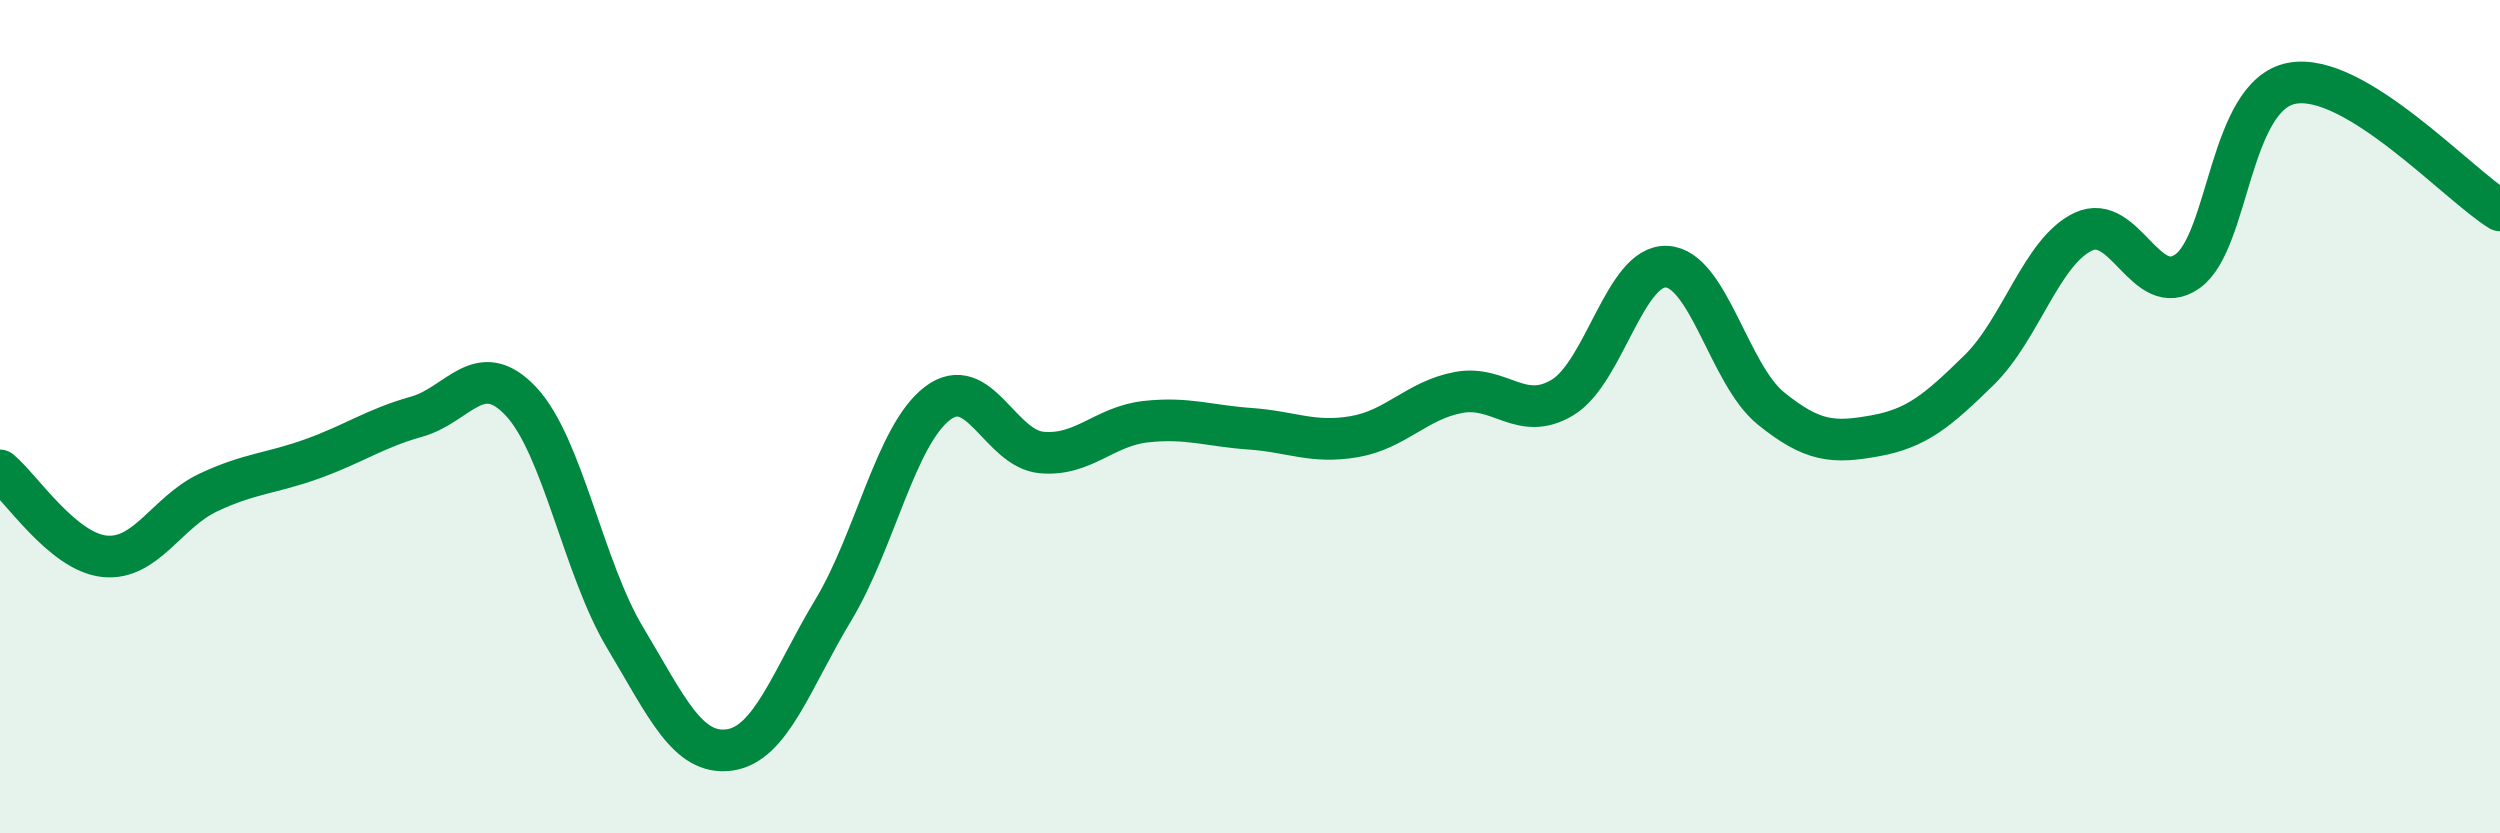 
    <svg width="60" height="20" viewBox="0 0 60 20" xmlns="http://www.w3.org/2000/svg">
      <path
        d="M 0,11.29 C 0.5,11.7 1.5,13.24 2.5,13.35 C 3.5,13.46 4,12.29 5,11.82 C 6,11.35 6.5,11.37 7.5,11.01 C 8.5,10.65 9,10.28 10,10 C 11,9.72 11.5,8.57 12.5,9.63 C 13.5,10.69 14,13.63 15,15.3 C 16,16.97 16.5,18.13 17.5,18 C 18.5,17.87 19,16.3 20,14.64 C 21,12.98 21.5,10.44 22.5,9.68 C 23.5,8.92 24,10.77 25,10.86 C 26,10.95 26.5,10.23 27.5,10.12 C 28.5,10.01 29,10.22 30,10.29 C 31,10.36 31.5,10.65 32.5,10.48 C 33.5,10.31 34,9.61 35,9.42 C 36,9.23 36.5,10.14 37.5,9.54 C 38.5,8.94 39,6.35 40,6.4 C 41,6.45 41.5,8.99 42.5,9.8 C 43.5,10.61 44,10.64 45,10.46 C 46,10.28 46.5,9.86 47.5,8.88 C 48.5,7.9 49,6.03 50,5.56 C 51,5.09 51.5,7.22 52.5,6.51 C 53.5,5.8 53.5,2.29 55,2 C 56.5,1.71 59,4.44 60,5.05L60 20L0 20Z"
        fill="#008740"
        opacity="0.1"
        stroke-linecap="round"
        stroke-linejoin="round"
      />
      <path
        d="M 0,11.29 C 0.5,11.7 1.5,13.24 2.5,13.35 C 3.5,13.46 4,12.29 5,11.82 C 6,11.35 6.5,11.37 7.5,11.01 C 8.5,10.65 9,10.28 10,10 C 11,9.72 11.5,8.57 12.5,9.63 C 13.5,10.69 14,13.63 15,15.3 C 16,16.97 16.5,18.13 17.5,18 C 18.5,17.87 19,16.3 20,14.64 C 21,12.98 21.5,10.44 22.5,9.68 C 23.5,8.92 24,10.77 25,10.86 C 26,10.95 26.5,10.23 27.5,10.12 C 28.5,10.01 29,10.22 30,10.29 C 31,10.36 31.5,10.65 32.5,10.48 C 33.5,10.31 34,9.61 35,9.42 C 36,9.23 36.5,10.14 37.5,9.54 C 38.5,8.94 39,6.35 40,6.4 C 41,6.45 41.5,8.99 42.5,9.8 C 43.5,10.61 44,10.64 45,10.46 C 46,10.28 46.5,9.86 47.5,8.88 C 48.5,7.9 49,6.03 50,5.56 C 51,5.09 51.5,7.22 52.5,6.51 C 53.5,5.8 53.5,2.29 55,2 C 56.5,1.71 59,4.44 60,5.05"
        stroke="#008740"
        stroke-width="1"
        fill="none"
        stroke-linecap="round"
        stroke-linejoin="round"
      />
    </svg>
  